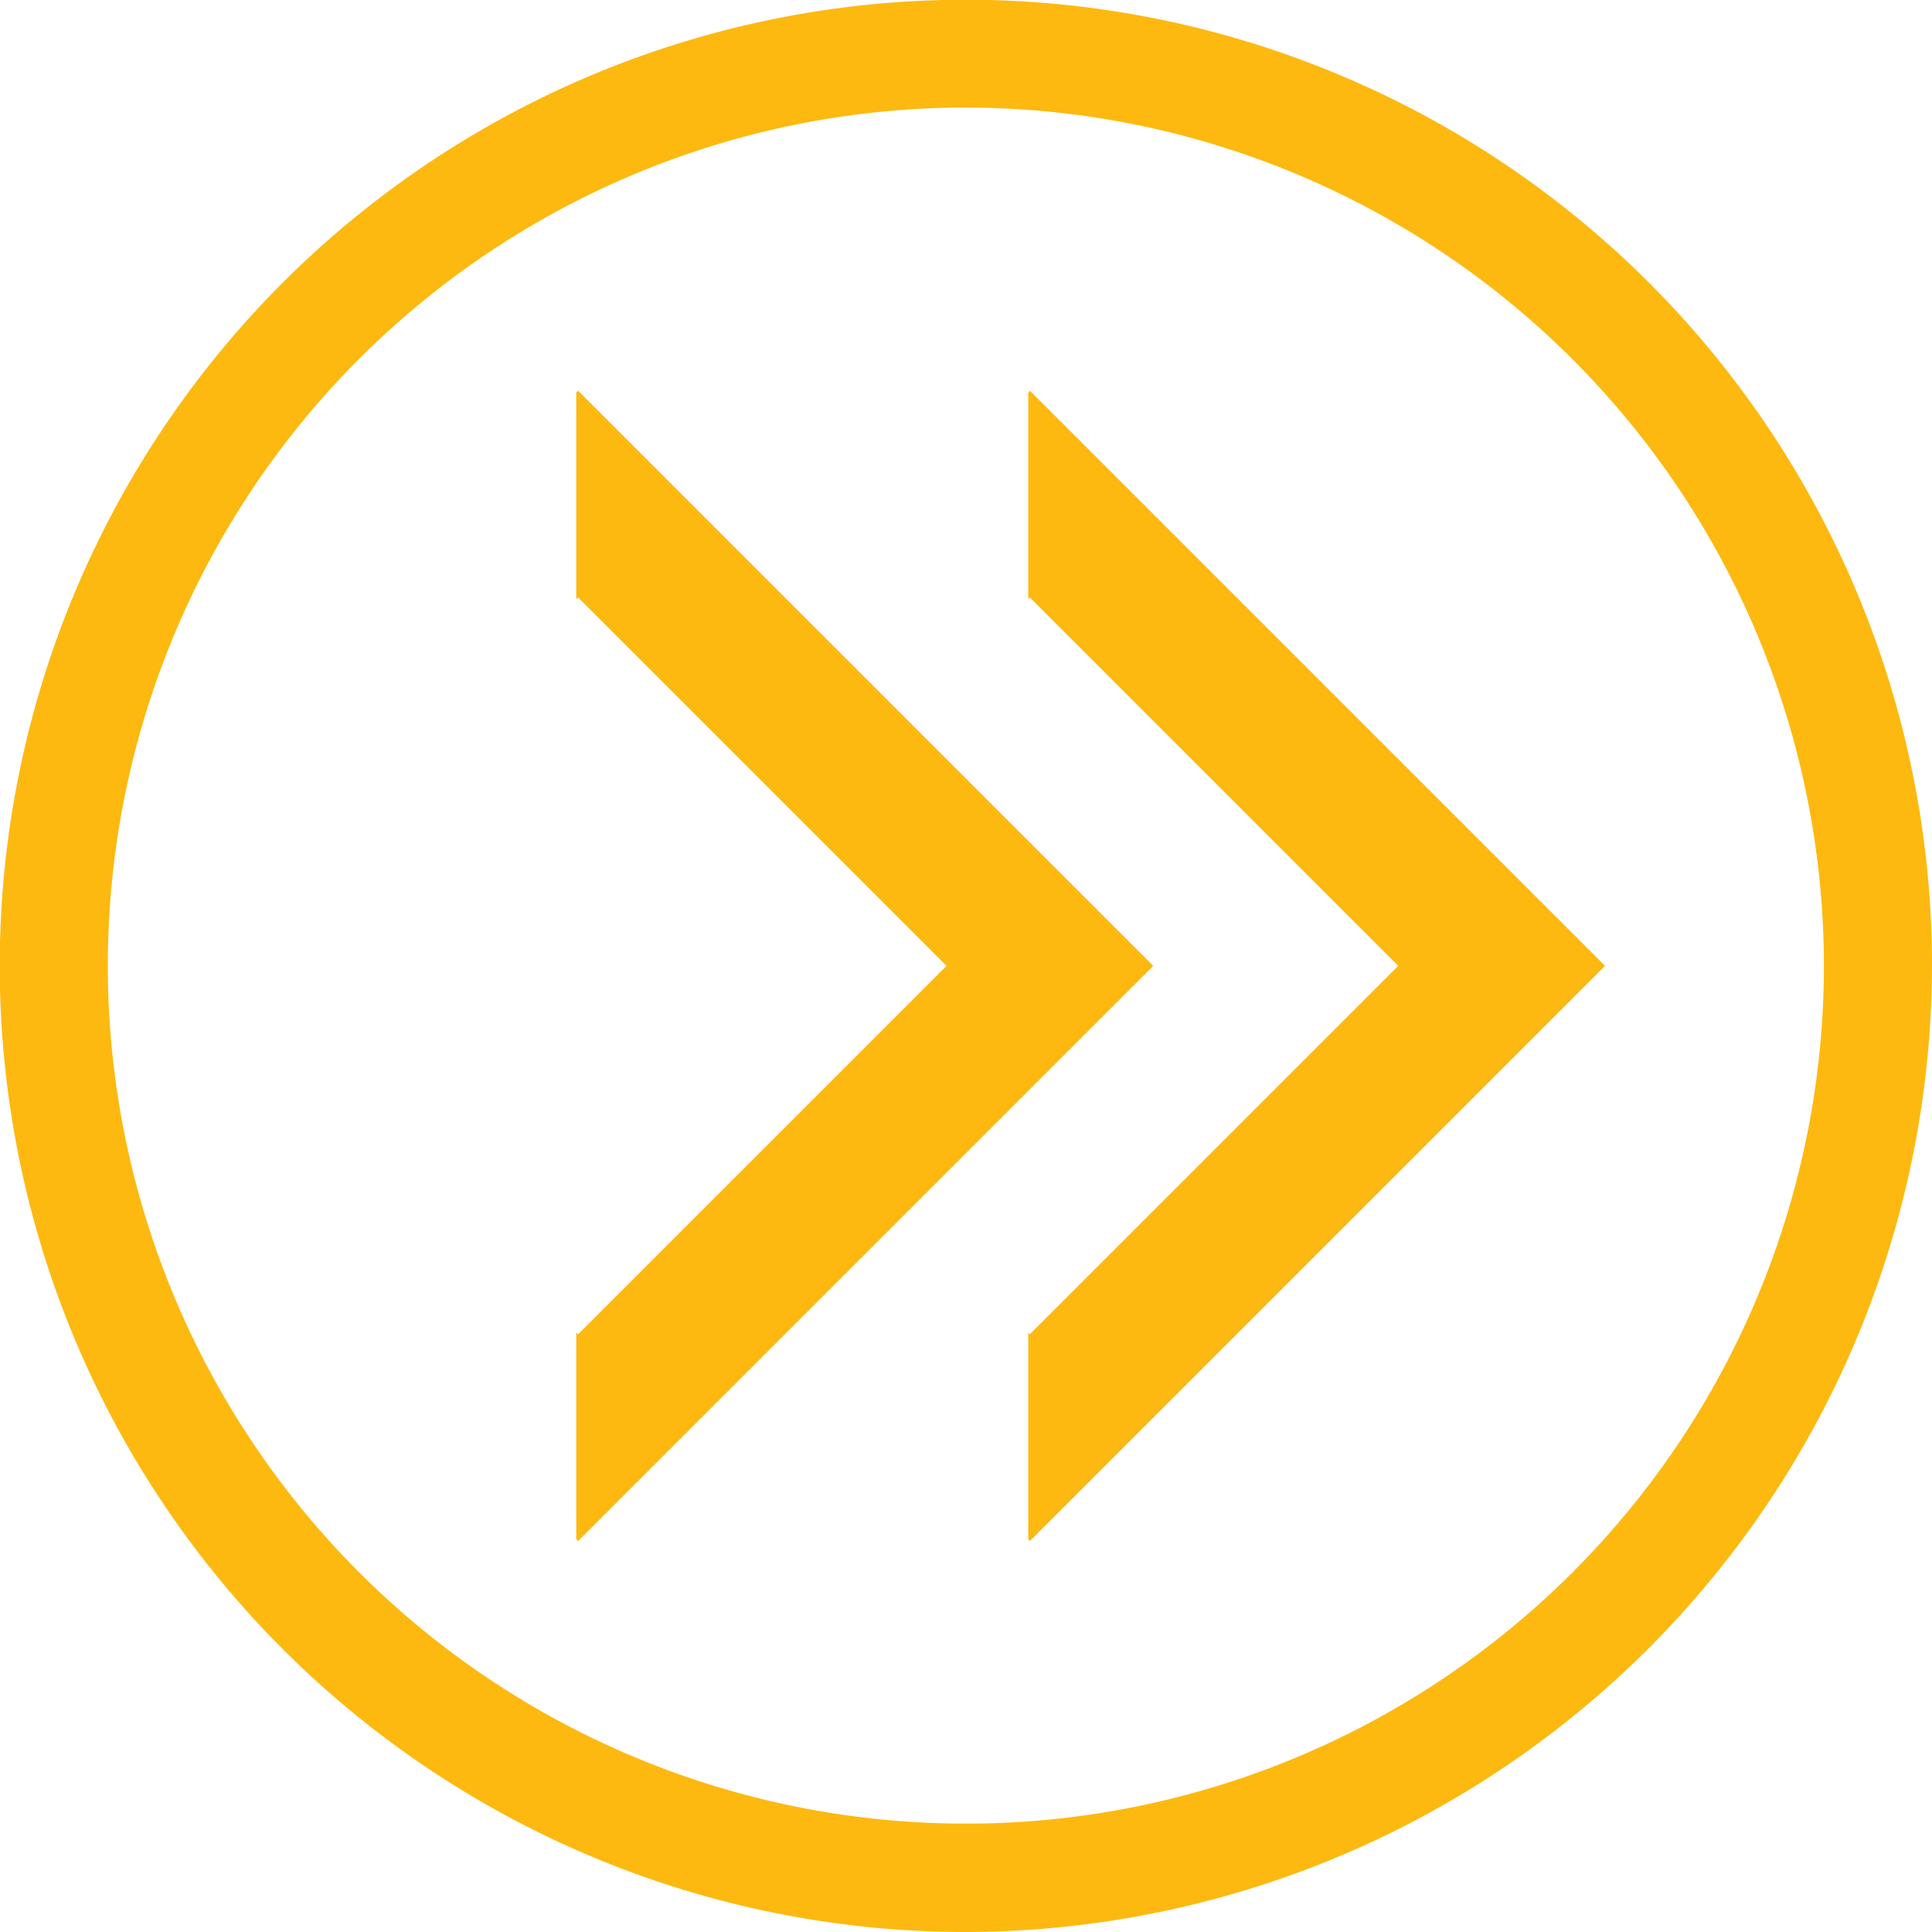 <svg id="Layer_1" data-name="Layer 1" xmlns="http://www.w3.org/2000/svg" viewBox="0 0 71.85 71.85"><defs><style>.cls-1{fill:#fdb910;}</style></defs><g id="Group_278" data-name="Group 278"><path id="Path_137" data-name="Path 137" class="cls-1" d="M42.89,35.92,21.5,14.53l-.07.07v7.68l.07-.06,13.7,13.7L21.5,49.62l-.07-.06v7.68l.07.07Z"/><path id="Path_138" data-name="Path 138" class="cls-1" d="M59.69,35.92,38.3,14.53l-.06.07v7.68l.06-.06L52,35.92,38.3,49.62l-.06-.06v7.68l.06.07Z"/><path id="Path_139" data-name="Path 139" class="cls-1" d="M35.93,71.85A35.93,35.93,0,1,1,71.85,35.92,36,36,0,0,1,35.93,71.85ZM35.93,4a31.91,31.91,0,1,0,31.9,31.9A31.94,31.94,0,0,0,35.93,4Z"/></g></svg>